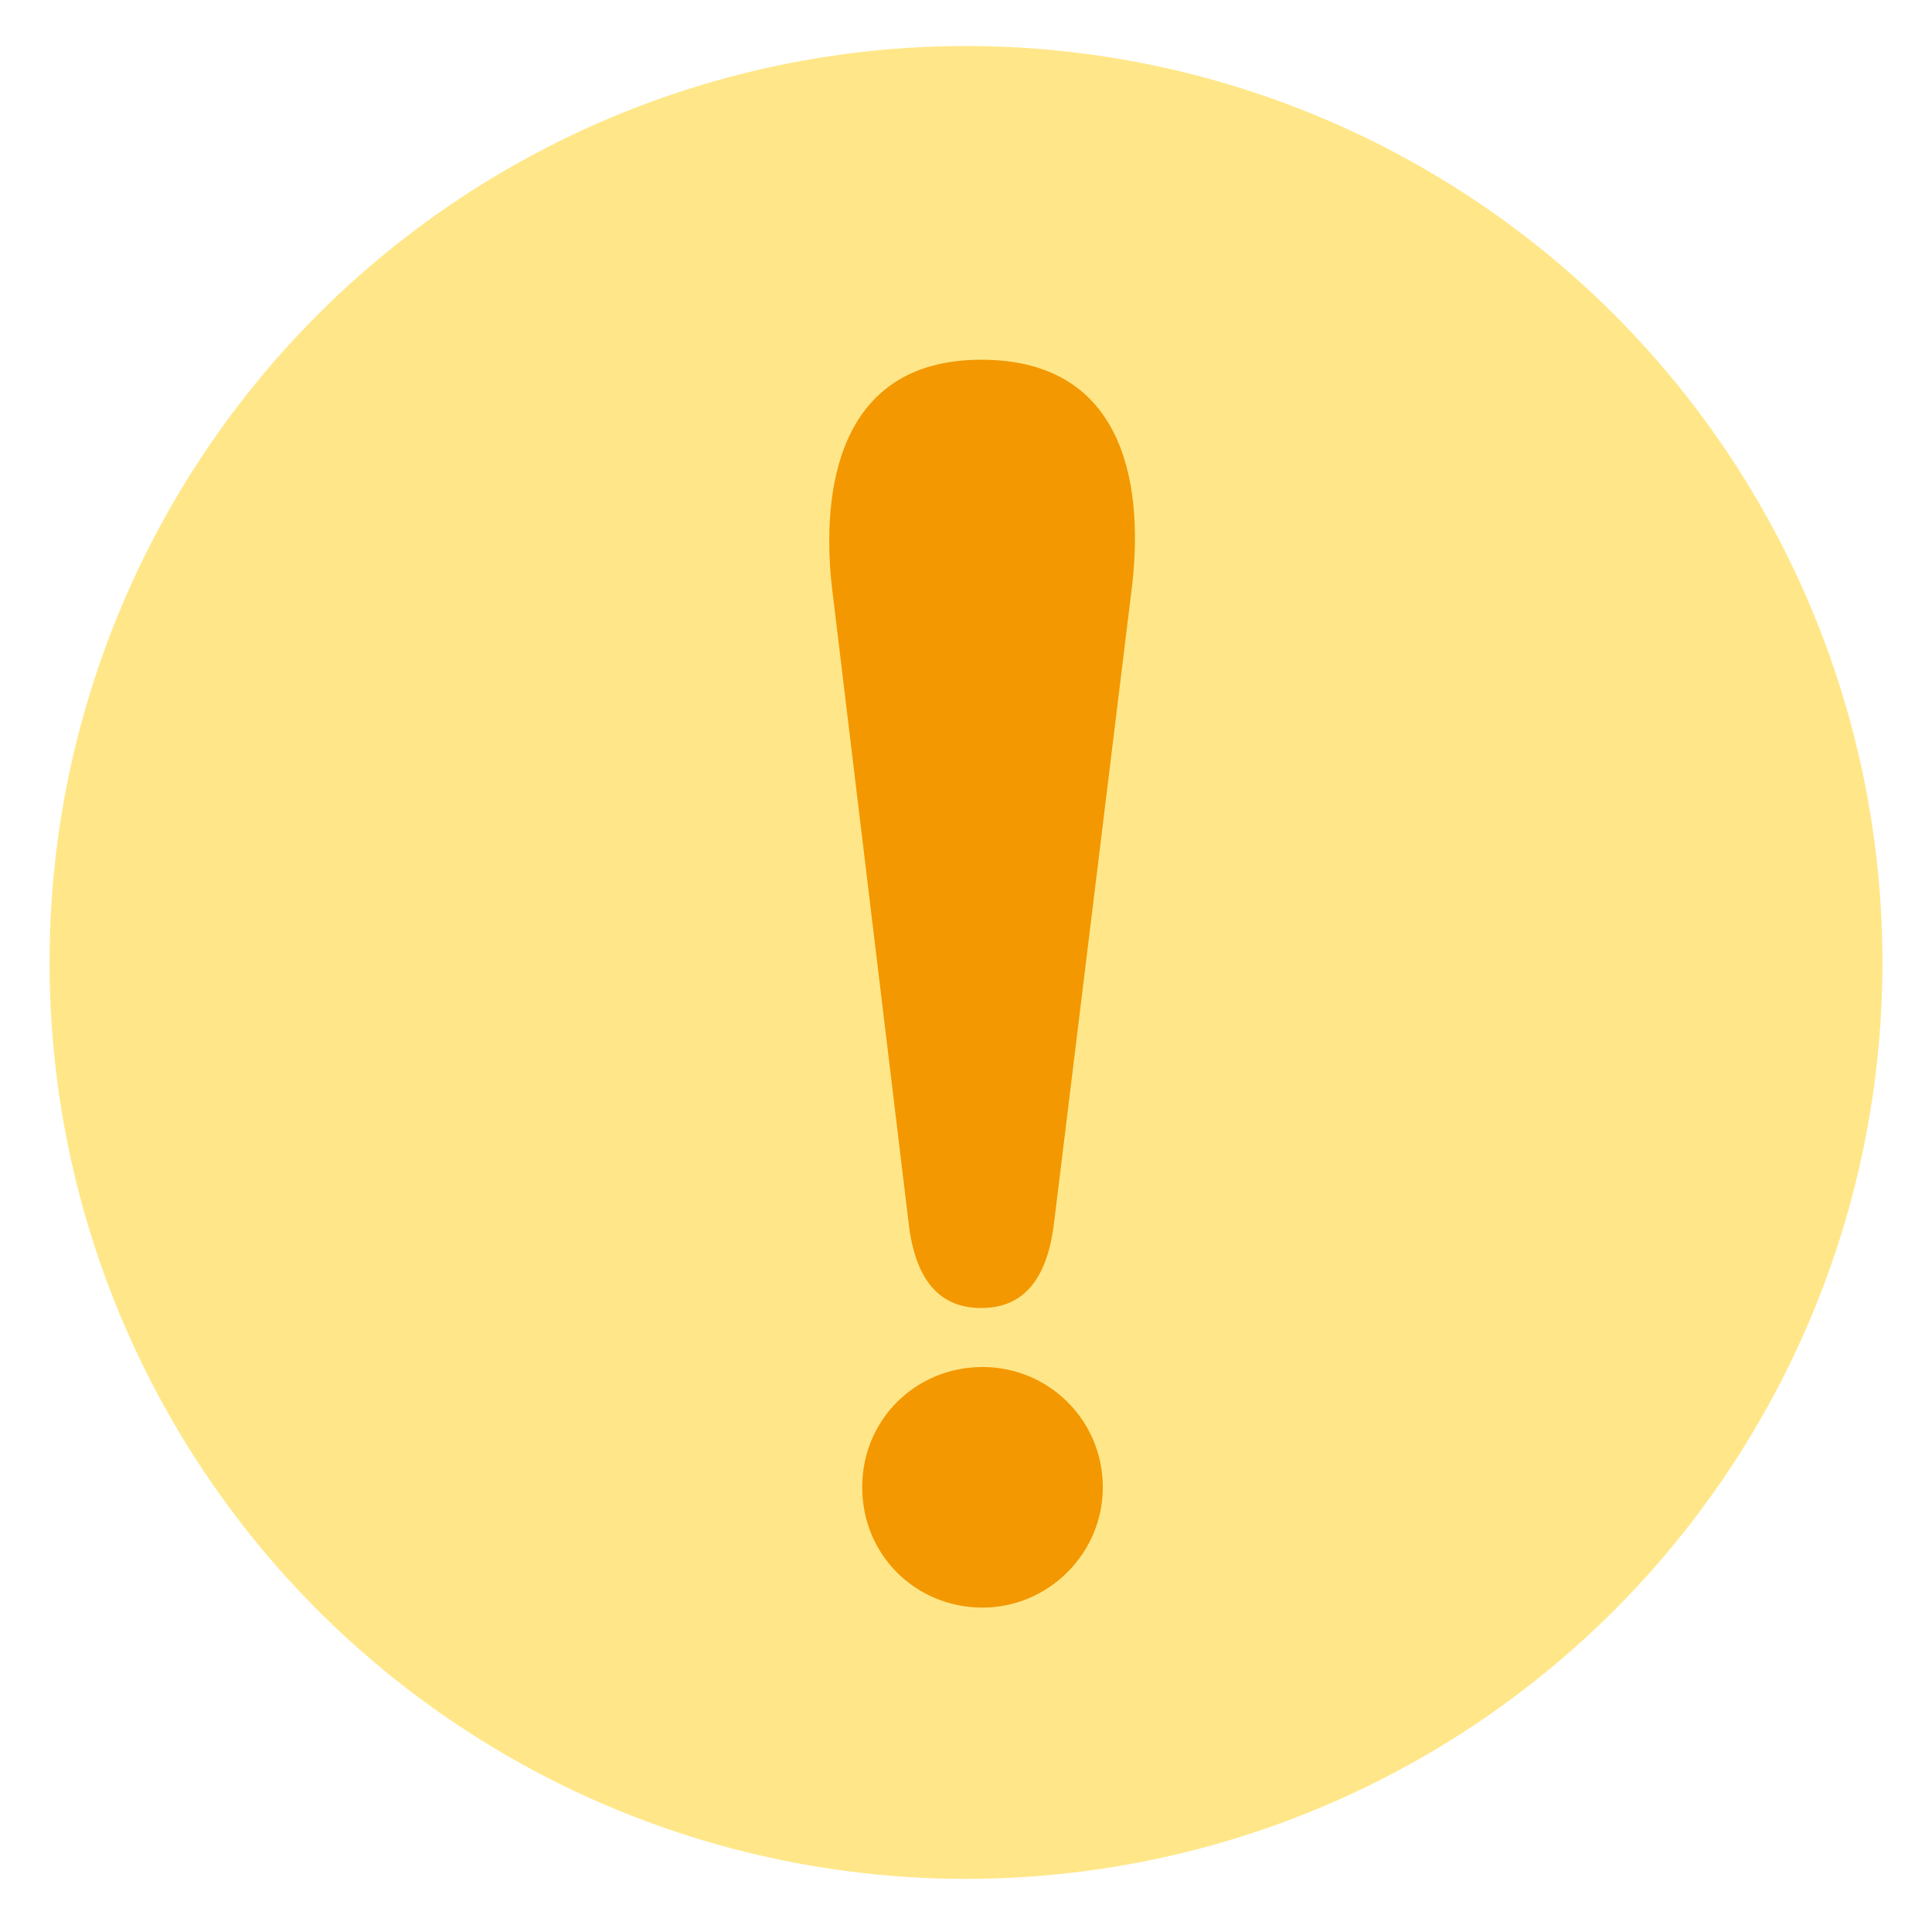 <?xml version="1.0" encoding="utf-8"?>
<!-- Generator: Adobe Illustrator 24.1.1, SVG Export Plug-In . SVG Version: 6.00 Build 0)  -->
<svg version="1.1" id="レイヤー_1" xmlns="http://www.w3.org/2000/svg" xmlns:xlink="http://www.w3.org/1999/xlink" x="0px"
	 y="0px" viewBox="0 0 163.8 163.2" style="enable-background:new 0 0 163.8 163.2;" xml:space="preserve">
<style type="text/css">
	.st0{fill:#FFE789;}
	.st1{fill:#F39800;}
</style>
<circle class="st0" cx="81.9" cy="81.6" r="77.7"/>
<g>
	<path class="st1" d="M93.5,126.1c0,5.6-4.6,10.2-10.2,10.2c-5.6,0-10.2-4.4-10.2-10.2s4.6-10.2,10.2-10.2
		C88.9,115.9,93.5,120.4,93.5,126.1z M89.4,103.4c-0.5,4.6-2.3,7.5-6.2,7.5c-3.8,0-5.7-2.7-6.2-7.5l-6.5-53.9
		c-0.8-7.7,0.4-19,12.7-19c11.8,0,13.8,10,12.8,19L89.4,103.4z"/>
</g>
</svg>
